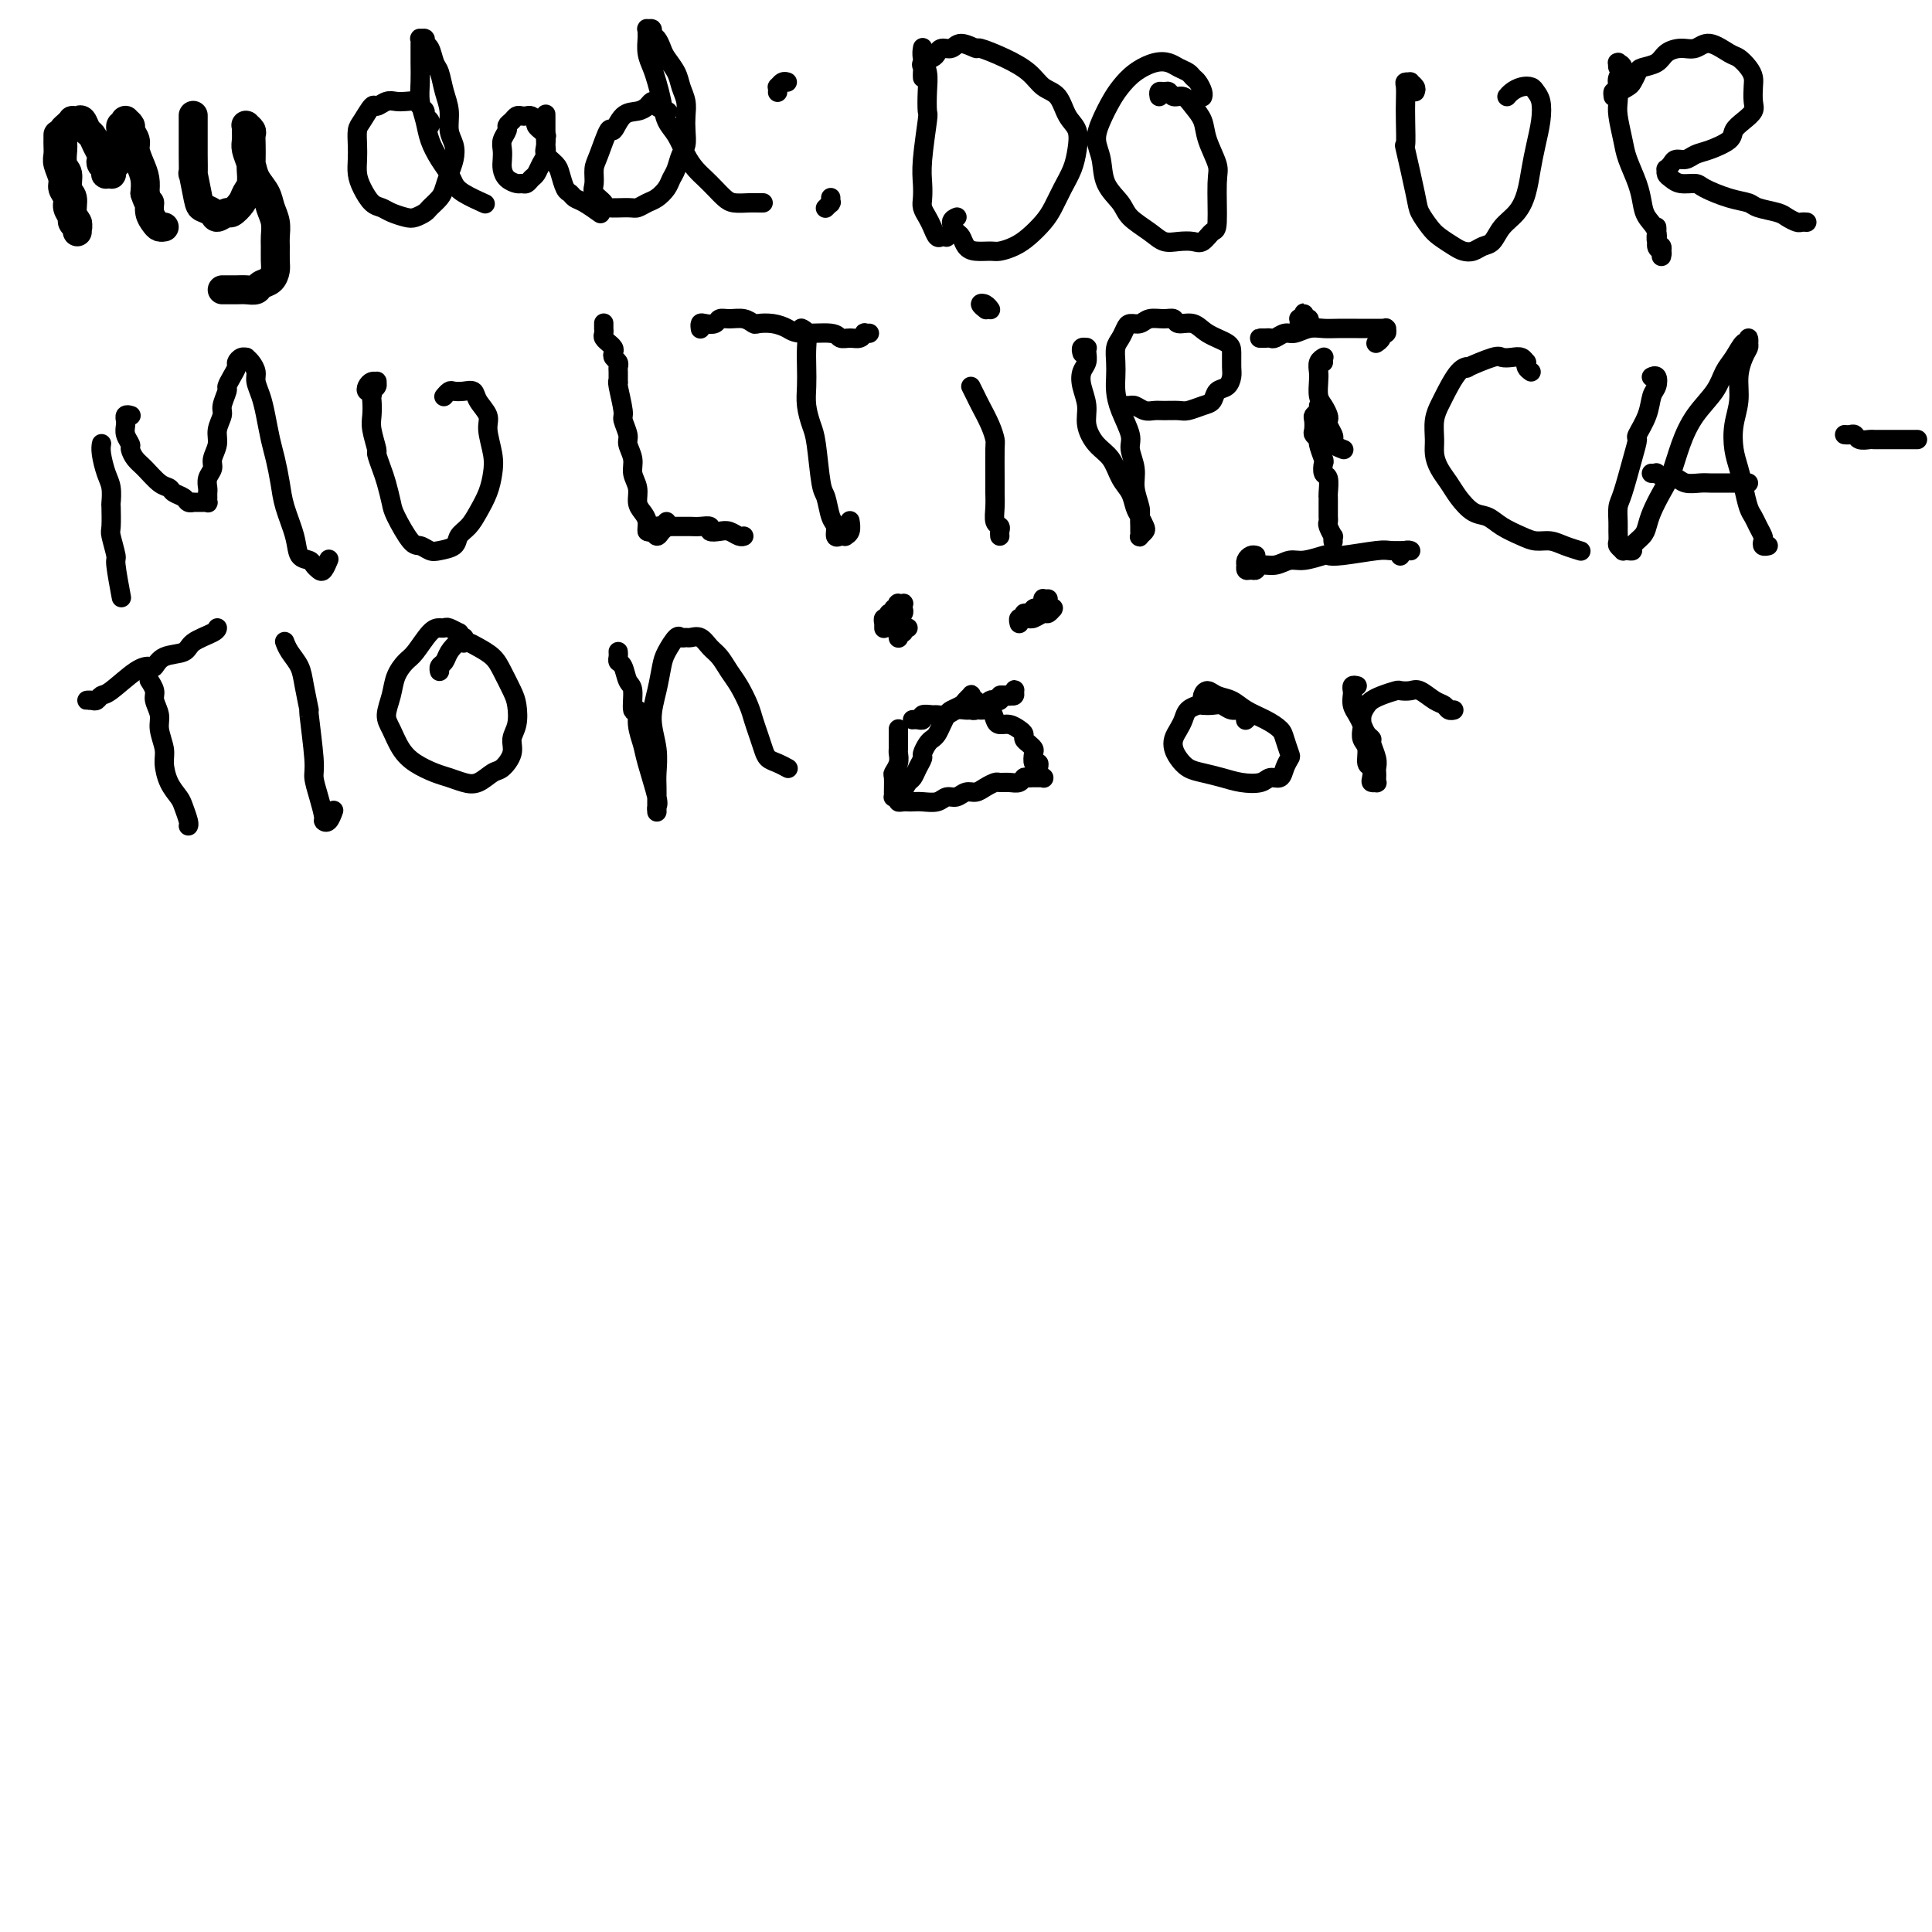 <svg viewBox='0 0 400 400' version='1.1' xmlns='http://www.w3.org/2000/svg' xmlns:xlink='http://www.w3.org/1999/xlink'><g fill='none' stroke='#000000' stroke-width='6' stroke-linecap='round' stroke-linejoin='round'><path d='M12,28c-0.001,-0.096 -0.001,-0.193 0,0c0.001,0.193 0.004,0.674 0,1c-0.004,0.326 -0.016,0.496 0,1c0.016,0.504 0.061,1.342 0,2c-0.061,0.658 -0.228,1.135 0,2c0.228,0.865 0.850,2.120 1,3c0.150,0.880 -0.171,1.387 0,2c0.171,0.613 0.834,1.331 1,2c0.166,0.669 -0.166,1.289 0,2c0.166,0.711 0.829,1.515 1,2c0.171,0.485 -0.150,0.653 0,1c0.150,0.347 0.772,0.875 1,1c0.228,0.125 0.062,-0.151 0,0c-0.062,0.151 -0.021,0.729 0,1c0.021,0.271 0.021,0.234 0,0c-0.021,-0.234 -0.062,-0.666 0,-1c0.062,-0.334 0.228,-0.569 0,-1c-0.228,-0.431 -0.849,-1.059 -1,-2c-0.151,-0.941 0.170,-2.196 0,-3c-0.170,-0.804 -0.830,-1.156 -1,-2c-0.170,-0.844 0.151,-2.180 0,-3c-0.151,-0.820 -0.773,-1.123 -1,-2c-0.227,-0.877 -0.058,-2.329 0,-3c0.058,-0.671 0.005,-0.562 0,-1c-0.005,-0.438 0.036,-1.424 0,-2c-0.036,-0.576 -0.150,-0.742 0,-1c0.150,-0.258 0.565,-0.607 1,-1c0.435,-0.393 0.890,-0.830 1,-1c0.110,-0.170 -0.125,-0.071 0,0c0.125,0.071 0.611,0.116 1,0c0.389,-0.116 0.682,-0.392 1,0c0.318,0.392 0.660,1.453 1,2c0.340,0.547 0.679,0.580 1,1c0.321,0.420 0.626,1.225 1,2c0.374,0.775 0.819,1.518 1,2c0.181,0.482 0.100,0.704 0,1c-0.100,0.296 -0.219,0.668 0,1c0.219,0.332 0.777,0.626 1,1c0.223,0.374 0.111,0.829 0,1c-0.111,0.171 -0.222,0.057 0,0c0.222,-0.057 0.777,-0.056 1,0c0.223,0.056 0.112,0.166 0,0c-0.112,-0.166 -0.227,-0.607 0,-1c0.227,-0.393 0.797,-0.738 1,-1c0.203,-0.262 0.039,-0.442 0,-1c-0.039,-0.558 0.046,-1.493 0,-2c-0.046,-0.507 -0.223,-0.584 0,-1c0.223,-0.416 0.845,-1.169 1,-2c0.155,-0.831 -0.156,-1.740 0,-2c0.156,-0.260 0.778,0.130 1,0c0.222,-0.130 0.044,-0.779 0,-1c-0.044,-0.221 0.045,-0.015 0,0c-0.045,0.015 -0.223,-0.163 0,0c0.223,0.163 0.847,0.665 1,1c0.153,0.335 -0.166,0.501 0,1c0.166,0.499 0.815,1.330 1,2c0.185,0.670 -0.095,1.180 0,2c0.095,0.820 0.564,1.952 1,3c0.436,1.048 0.839,2.014 1,3c0.161,0.986 0.081,1.993 0,3'/><path d='M30,40c0.858,2.680 1.004,1.881 1,2c-0.004,0.119 -0.159,1.156 0,2c0.159,0.844 0.631,1.494 1,2c0.369,0.506 0.635,0.868 1,1c0.365,0.132 0.829,0.036 1,0c0.171,-0.036 0.049,-0.010 0,0c-0.049,0.010 -0.024,0.005 0,0'/><path d='M40,24c-0.000,-0.103 -0.000,-0.207 0,0c0.000,0.207 0.000,0.723 0,1c-0.000,0.277 -0.001,0.315 0,1c0.001,0.685 0.004,2.019 0,3c-0.004,0.981 -0.013,1.611 0,3c0.013,1.389 0.049,3.537 0,4c-0.049,0.463 -0.183,-0.761 0,0c0.183,0.761 0.683,3.506 1,5c0.317,1.494 0.451,1.736 1,2c0.549,0.264 1.513,0.548 2,1c0.487,0.452 0.497,1.071 1,1c0.503,-0.071 1.497,-0.833 2,-1c0.503,-0.167 0.513,0.261 1,0c0.487,-0.261 1.451,-1.209 2,-2c0.549,-0.791 0.683,-1.423 1,-2c0.317,-0.577 0.817,-1.100 1,-2c0.183,-0.900 0.050,-2.177 0,-3c-0.050,-0.823 -0.017,-1.191 0,-2c0.017,-0.809 0.019,-2.059 0,-3c-0.019,-0.941 -0.058,-1.572 0,-2c0.058,-0.428 0.212,-0.651 0,-1c-0.212,-0.349 -0.789,-0.823 -1,-1c-0.211,-0.177 -0.056,-0.055 0,0c0.056,0.055 0.014,0.044 0,0c-0.014,-0.044 -0.001,-0.122 0,0c0.001,0.122 -0.012,0.444 0,1c0.012,0.556 0.048,1.345 0,2c-0.048,0.655 -0.182,1.176 0,2c0.182,0.824 0.679,1.953 1,3c0.321,1.047 0.464,2.014 1,3c0.536,0.986 1.464,1.992 2,3c0.536,1.008 0.679,2.017 1,3c0.321,0.983 0.818,1.940 1,3c0.182,1.060 0.047,2.224 0,3c-0.047,0.776 -0.005,1.163 0,2c0.005,0.837 -0.025,2.123 0,3c0.025,0.877 0.106,1.345 0,2c-0.106,0.655 -0.398,1.496 -1,2c-0.602,0.504 -1.513,0.671 -2,1c-0.487,0.329 -0.551,0.820 -1,1c-0.449,0.180 -1.283,0.048 -2,0c-0.717,-0.048 -1.316,-0.013 -2,0c-0.684,0.013 -1.453,0.003 -2,0c-0.547,-0.003 -0.870,-0.001 -1,0c-0.130,0.001 -0.065,0.000 0,0'/></g>
<g fill='none' stroke='#000000' stroke-width='4' stroke-linecap='round' stroke-linejoin='round'><path d='M89,26c-0.032,0.089 -0.064,0.179 0,0c0.064,-0.179 0.225,-0.626 0,-1c-0.225,-0.374 -0.837,-0.675 -1,-1c-0.163,-0.325 0.122,-0.675 0,-1c-0.122,-0.325 -0.651,-0.624 -1,-1c-0.349,-0.376 -0.517,-0.828 -1,-1c-0.483,-0.172 -1.280,-0.063 -2,0c-0.720,0.063 -1.362,0.079 -2,0c-0.638,-0.079 -1.271,-0.255 -2,0c-0.729,0.255 -1.554,0.939 -2,1c-0.446,0.061 -0.512,-0.500 -1,0c-0.488,0.500 -1.399,2.062 -2,3c-0.601,0.938 -0.891,1.251 -1,2c-0.109,0.749 -0.037,1.934 0,3c0.037,1.066 0.041,2.012 0,3c-0.041,0.988 -0.125,2.019 0,3c0.125,0.981 0.460,1.913 1,3c0.540,1.087 1.285,2.331 2,3c0.715,0.669 1.400,0.765 2,1c0.600,0.235 1.115,0.611 2,1c0.885,0.389 2.139,0.792 3,1c0.861,0.208 1.330,0.222 2,0c0.670,-0.222 1.541,-0.681 2,-1c0.459,-0.319 0.505,-0.497 1,-1c0.495,-0.503 1.440,-1.331 2,-2c0.560,-0.669 0.734,-1.178 1,-2c0.266,-0.822 0.622,-1.955 1,-3c0.378,-1.045 0.778,-2.000 1,-3c0.222,-1.000 0.267,-2.043 0,-3c-0.267,-0.957 -0.845,-1.827 -1,-3c-0.155,-1.173 0.113,-2.651 0,-4c-0.113,-1.349 -0.609,-2.571 -1,-4c-0.391,-1.429 -0.678,-3.066 -1,-4c-0.322,-0.934 -0.678,-1.164 -1,-2c-0.322,-0.836 -0.608,-2.277 -1,-3c-0.392,-0.723 -0.890,-0.726 -1,-1c-0.110,-0.274 0.167,-0.818 0,-1c-0.167,-0.182 -0.777,-0.002 -1,0c-0.223,0.002 -0.060,-0.173 0,0c0.060,0.173 0.015,0.696 0,1c-0.015,0.304 -0.001,0.391 0,1c0.001,0.609 -0.012,1.740 0,3c0.012,1.260 0.047,2.648 0,4c-0.047,1.352 -0.178,2.670 0,4c0.178,1.330 0.663,2.674 1,4c0.337,1.326 0.525,2.634 1,4c0.475,1.366 1.238,2.790 2,4c0.762,1.210 1.522,2.205 2,3c0.478,0.795 0.675,1.388 1,2c0.325,0.612 0.780,1.242 2,2c1.220,0.758 3.206,1.645 4,2c0.794,0.355 0.397,0.177 0,0'/><path d='M113,28c0.122,0.120 0.244,0.240 0,0c-0.244,-0.240 -0.853,-0.838 -1,-1c-0.147,-0.162 0.168,0.114 0,0c-0.168,-0.114 -0.818,-0.619 -1,-1c-0.182,-0.381 0.106,-0.639 0,-1c-0.106,-0.361 -0.605,-0.826 -1,-1c-0.395,-0.174 -0.684,-0.058 -1,0c-0.316,0.058 -0.658,0.056 -1,0c-0.342,-0.056 -0.684,-0.167 -1,0c-0.316,0.167 -0.607,0.611 -1,1c-0.393,0.389 -0.890,0.723 -1,1c-0.110,0.277 0.166,0.497 0,1c-0.166,0.503 -0.775,1.290 -1,2c-0.225,0.710 -0.068,1.343 0,2c0.068,0.657 0.046,1.339 0,2c-0.046,0.661 -0.114,1.302 0,2c0.114,0.698 0.412,1.452 1,2c0.588,0.548 1.467,0.891 2,1c0.533,0.109 0.720,-0.015 1,0c0.280,0.015 0.653,0.170 1,0c0.347,-0.170 0.667,-0.664 1,-1c0.333,-0.336 0.678,-0.513 1,-1c0.322,-0.487 0.622,-1.285 1,-2c0.378,-0.715 0.833,-1.347 1,-2c0.167,-0.653 0.045,-1.326 0,-2c-0.045,-0.674 -0.012,-1.350 0,-2c0.012,-0.650 0.003,-1.273 0,-2c-0.003,-0.727 -0.000,-1.558 0,-2c0.000,-0.442 -0.002,-0.495 0,0c0.002,0.495 0.007,1.536 0,2c-0.007,0.464 -0.027,0.350 0,1c0.027,0.650 0.101,2.066 0,3c-0.101,0.934 -0.378,1.388 0,2c0.378,0.612 1.410,1.383 2,2c0.590,0.617 0.737,1.081 1,2c0.263,0.919 0.642,2.292 1,3c0.358,0.708 0.695,0.750 1,1c0.305,0.250 0.576,0.706 1,1c0.424,0.294 0.999,0.425 2,1c1.001,0.575 2.429,1.593 3,2c0.571,0.407 0.286,0.204 0,0'/><path d='M138,23c0.233,0.085 0.466,0.169 0,0c-0.466,-0.169 -1.633,-0.592 -2,-1c-0.367,-0.408 0.064,-0.803 0,-1c-0.064,-0.197 -0.623,-0.198 -1,0c-0.377,0.198 -0.572,0.595 -1,1c-0.428,0.405 -1.088,0.819 -2,1c-0.912,0.181 -2.077,0.130 -3,1c-0.923,0.870 -1.606,2.659 -2,3c-0.394,0.341 -0.500,-0.768 -1,0c-0.500,0.768 -1.394,3.414 -2,5c-0.606,1.586 -0.922,2.114 -1,3c-0.078,0.886 0.084,2.132 0,3c-0.084,0.868 -0.413,1.358 0,2c0.413,0.642 1.567,1.437 2,2c0.433,0.563 0.146,0.895 1,1c0.854,0.105 2.848,-0.016 4,0c1.152,0.016 1.460,0.170 2,0c0.540,-0.170 1.310,-0.663 2,-1c0.690,-0.337 1.298,-0.517 2,-1c0.702,-0.483 1.498,-1.269 2,-2c0.502,-0.731 0.709,-1.406 1,-2c0.291,-0.594 0.666,-1.107 1,-2c0.334,-0.893 0.626,-2.168 1,-3c0.374,-0.832 0.829,-1.223 1,-2c0.171,-0.777 0.058,-1.940 0,-3c-0.058,-1.060 -0.061,-2.017 0,-3c0.061,-0.983 0.185,-1.992 0,-3c-0.185,-1.008 -0.679,-2.014 -1,-3c-0.321,-0.986 -0.468,-1.952 -1,-3c-0.532,-1.048 -1.448,-2.180 -2,-3c-0.552,-0.820 -0.740,-1.330 -1,-2c-0.260,-0.670 -0.591,-1.501 -1,-2c-0.409,-0.499 -0.894,-0.666 -1,-1c-0.106,-0.334 0.168,-0.834 0,-1c-0.168,-0.166 -0.778,0.003 -1,0c-0.222,-0.003 -0.057,-0.178 0,0c0.057,0.178 0.004,0.707 0,1c-0.004,0.293 0.041,0.349 0,1c-0.041,0.651 -0.166,1.896 0,3c0.166,1.104 0.625,2.065 1,3c0.375,0.935 0.667,1.842 1,3c0.333,1.158 0.708,2.565 1,4c0.292,1.435 0.501,2.898 1,4c0.499,1.102 1.288,1.842 2,3c0.712,1.158 1.346,2.734 2,4c0.654,1.266 1.329,2.224 2,3c0.671,0.776 1.338,1.371 2,2c0.662,0.629 1.319,1.293 2,2c0.681,0.707 1.388,1.457 2,2c0.612,0.543 1.131,0.877 2,1c0.869,0.123 2.089,0.033 3,0c0.911,-0.033 1.515,-0.009 2,0c0.485,0.009 0.853,0.003 1,0c0.147,-0.003 0.074,-0.001 0,0'/><path d='M161,19c0.002,-0.033 0.003,-0.065 0,0c-0.003,0.065 -0.011,0.228 0,0c0.011,-0.228 0.041,-0.846 0,-1c-0.041,-0.154 -0.155,0.155 0,0c0.155,-0.155 0.578,-0.773 1,-1c0.422,-0.227 0.845,-0.061 1,0c0.155,0.061 0.044,0.017 0,0c-0.044,-0.017 -0.022,-0.009 0,0'/><path d='M171,43c0.030,-0.030 0.061,-0.060 0,0c-0.061,0.060 -0.212,0.208 0,0c0.212,-0.208 0.789,-0.774 1,-1c0.211,-0.226 0.057,-0.113 0,0c-0.057,0.113 -0.015,0.226 0,0c0.015,-0.226 0.004,-0.792 0,-1c-0.004,-0.208 -0.001,-0.060 0,0c0.001,0.060 0.001,0.030 0,0'/><path d='M191,10c-0.001,0.003 -0.001,0.006 0,0c0.001,-0.006 0.004,-0.021 0,0c-0.004,0.021 -0.015,0.080 0,0c0.015,-0.080 0.056,-0.297 0,0c-0.056,0.297 -0.210,1.110 0,2c0.210,0.890 0.785,1.858 1,3c0.215,1.142 0.072,2.458 0,4c-0.072,1.542 -0.072,3.309 0,4c0.072,0.691 0.215,0.307 0,2c-0.215,1.693 -0.787,5.465 -1,8c-0.213,2.535 -0.068,3.834 0,5c0.068,1.166 0.060,2.201 0,3c-0.060,0.799 -0.171,1.363 0,2c0.171,0.637 0.624,1.347 1,2c0.376,0.653 0.674,1.248 1,2c0.326,0.752 0.679,1.662 1,2c0.321,0.338 0.608,0.104 1,0c0.392,-0.104 0.889,-0.080 1,0c0.111,0.080 -0.162,0.214 0,0c0.162,-0.214 0.761,-0.775 1,-1c0.239,-0.225 0.120,-0.112 0,0'/><path d='M191,16c0.004,0.089 0.008,0.179 0,0c-0.008,-0.179 -0.027,-0.625 0,-1c0.027,-0.375 0.100,-0.679 0,-1c-0.100,-0.321 -0.374,-0.659 0,-1c0.374,-0.341 1.397,-0.685 2,-1c0.603,-0.315 0.786,-0.602 1,-1c0.214,-0.398 0.460,-0.907 1,-1c0.540,-0.093 1.375,0.229 2,0c0.625,-0.229 1.042,-1.009 2,-1c0.958,0.009 2.458,0.808 3,1c0.542,0.192 0.127,-0.221 1,0c0.873,0.221 3.034,1.077 5,2c1.966,0.923 3.735,1.912 5,3c1.265,1.088 2.024,2.275 3,3c0.976,0.725 2.168,0.987 3,2c0.832,1.013 1.303,2.777 2,4c0.697,1.223 1.620,1.906 2,3c0.380,1.094 0.216,2.599 0,4c-0.216,1.401 -0.484,2.696 -1,4c-0.516,1.304 -1.282,2.615 -2,4c-0.718,1.385 -1.390,2.844 -2,4c-0.610,1.156 -1.160,2.008 -2,3c-0.840,0.992 -1.972,2.123 -3,3c-1.028,0.877 -1.953,1.501 -3,2c-1.047,0.499 -2.217,0.873 -3,1c-0.783,0.127 -1.179,0.008 -2,0c-0.821,-0.008 -2.067,0.097 -3,0c-0.933,-0.097 -1.553,-0.394 -2,-1c-0.447,-0.606 -0.722,-1.522 -1,-2c-0.278,-0.478 -0.559,-0.520 -1,-1c-0.441,-0.480 -1.042,-1.398 -1,-2c0.042,-0.602 0.726,-0.886 1,-1c0.274,-0.114 0.137,-0.057 0,0'/><path d='M249,20c-0.023,0.059 -0.047,0.118 0,0c0.047,-0.118 0.164,-0.413 0,-1c-0.164,-0.587 -0.610,-1.467 -1,-2c-0.390,-0.533 -0.725,-0.719 -1,-1c-0.275,-0.281 -0.489,-0.659 -1,-1c-0.511,-0.341 -1.320,-0.646 -2,-1c-0.680,-0.354 -1.232,-0.756 -2,-1c-0.768,-0.244 -1.753,-0.330 -3,0c-1.247,0.330 -2.755,1.078 -4,2c-1.245,0.922 -2.225,2.020 -3,3c-0.775,0.980 -1.345,1.844 -2,3c-0.655,1.156 -1.395,2.606 -2,4c-0.605,1.394 -1.076,2.732 -1,4c0.076,1.268 0.698,2.464 1,4c0.302,1.536 0.282,3.410 1,5c0.718,1.590 2.173,2.895 3,4c0.827,1.105 1.026,2.008 2,3c0.974,0.992 2.722,2.072 4,3c1.278,0.928 2.086,1.705 3,2c0.914,0.295 1.933,0.107 3,0c1.067,-0.107 2.180,-0.133 3,0c0.820,0.133 1.346,0.425 2,0c0.654,-0.425 1.436,-1.565 2,-2c0.564,-0.435 0.909,-0.164 1,-2c0.091,-1.836 -0.073,-5.779 0,-8c0.073,-2.221 0.382,-2.718 0,-4c-0.382,-1.282 -1.454,-3.348 -2,-5c-0.546,-1.652 -0.566,-2.891 -1,-4c-0.434,-1.109 -1.282,-2.087 -2,-3c-0.718,-0.913 -1.306,-1.762 -2,-2c-0.694,-0.238 -1.492,0.136 -2,0c-0.508,-0.136 -0.724,-0.782 -1,-1c-0.276,-0.218 -0.610,-0.007 -1,0c-0.390,0.007 -0.836,-0.190 -1,0c-0.164,0.190 -0.047,0.769 0,1c0.047,0.231 0.023,0.116 0,0'/><path d='M293,19c0.121,-0.309 0.243,-0.617 0,-1c-0.243,-0.383 -0.850,-0.840 -1,-1c-0.150,-0.160 0.156,-0.023 0,0c-0.156,0.023 -0.773,-0.069 -1,0c-0.227,0.069 -0.063,0.297 0,1c0.063,0.703 0.024,1.879 0,3c-0.024,1.121 -0.032,2.186 0,4c0.032,1.814 0.106,4.377 0,5c-0.106,0.623 -0.391,-0.693 0,1c0.391,1.693 1.459,6.393 2,9c0.541,2.607 0.553,3.119 1,4c0.447,0.881 1.327,2.132 2,3c0.673,0.868 1.139,1.354 2,2c0.861,0.646 2.118,1.454 3,2c0.882,0.546 1.390,0.831 2,1c0.610,0.169 1.322,0.223 2,0c0.678,-0.223 1.323,-0.722 2,-1c0.677,-0.278 1.386,-0.334 2,-1c0.614,-0.666 1.134,-1.941 2,-3c0.866,-1.059 2.078,-1.903 3,-3c0.922,-1.097 1.554,-2.447 2,-4c0.446,-1.553 0.705,-3.309 1,-5c0.295,-1.691 0.627,-3.318 1,-5c0.373,-1.682 0.788,-3.418 1,-5c0.212,-1.582 0.222,-3.010 0,-4c-0.222,-0.990 -0.676,-1.544 -1,-2c-0.324,-0.456 -0.518,-0.816 -1,-1c-0.482,-0.184 -1.253,-0.194 -2,0c-0.747,0.194 -1.470,0.591 -2,1c-0.530,0.409 -0.866,0.831 -1,1c-0.134,0.169 -0.067,0.084 0,0'/><path d='M336,14c-0.420,0.114 -0.840,0.229 -1,0c-0.160,-0.229 -0.061,-0.801 0,-1c0.061,-0.199 0.083,-0.024 0,0c-0.083,0.024 -0.271,-0.103 0,0c0.271,0.103 1.000,0.437 1,1c0.000,0.563 -0.729,1.354 -1,2c-0.271,0.646 -0.085,1.147 0,2c0.085,0.853 0.068,2.058 0,3c-0.068,0.942 -0.187,1.620 0,3c0.187,1.380 0.679,3.461 1,5c0.321,1.539 0.472,2.536 1,4c0.528,1.464 1.433,3.394 2,5c0.567,1.606 0.797,2.888 1,4c0.203,1.112 0.380,2.053 1,3c0.620,0.947 1.683,1.900 2,3c0.317,1.100 -0.111,2.347 0,3c0.111,0.653 0.762,0.712 1,1c0.238,0.288 0.064,0.806 0,1c-0.064,0.194 -0.016,0.063 0,0c0.016,-0.063 0.001,-0.057 0,0c-0.001,0.057 0.014,0.166 0,0c-0.014,-0.166 -0.056,-0.609 0,-1c0.056,-0.391 0.211,-0.732 0,-1c-0.211,-0.268 -0.789,-0.464 -1,-1c-0.211,-0.536 -0.057,-1.414 0,-2c0.057,-0.586 0.016,-0.882 0,-1c-0.016,-0.118 -0.008,-0.059 0,0'/><path d='M334,20c-0.059,-0.449 -0.117,-0.897 0,-1c0.117,-0.103 0.411,0.141 1,0c0.589,-0.141 1.474,-0.667 2,-1c0.526,-0.333 0.692,-0.474 1,-1c0.308,-0.526 0.757,-1.437 1,-2c0.243,-0.563 0.281,-0.776 1,-1c0.719,-0.224 2.120,-0.458 3,-1c0.880,-0.542 1.241,-1.392 2,-2c0.759,-0.608 1.918,-0.973 3,-1c1.082,-0.027 2.086,0.286 3,0c0.914,-0.286 1.737,-1.170 3,-1c1.263,0.170 2.965,1.395 4,2c1.035,0.605 1.401,0.588 2,1c0.599,0.412 1.430,1.251 2,2c0.570,0.749 0.879,1.408 1,2c0.121,0.592 0.053,1.117 0,2c-0.053,0.883 -0.092,2.123 0,3c0.092,0.877 0.313,1.391 0,2c-0.313,0.609 -1.162,1.315 -2,2c-0.838,0.685 -1.666,1.350 -2,2c-0.334,0.650 -0.173,1.284 -1,2c-0.827,0.716 -2.641,1.515 -4,2c-1.359,0.485 -2.263,0.656 -3,1c-0.737,0.344 -1.308,0.862 -2,1c-0.692,0.138 -1.507,-0.104 -2,0c-0.493,0.104 -0.666,0.552 -1,1c-0.334,0.448 -0.831,0.894 -1,1c-0.169,0.106 -0.011,-0.130 0,0c0.011,0.130 -0.127,0.625 0,1c0.127,0.375 0.518,0.629 1,1c0.482,0.371 1.053,0.859 2,1c0.947,0.141 2.268,-0.064 3,0c0.732,0.064 0.875,0.398 2,1c1.125,0.602 3.232,1.470 5,2c1.768,0.530 3.199,0.720 4,1c0.801,0.280 0.974,0.649 2,1c1.026,0.351 2.906,0.682 4,1c1.094,0.318 1.404,0.621 2,1c0.596,0.379 1.480,0.834 2,1c0.520,0.166 0.675,0.045 1,0c0.325,-0.045 0.818,-0.012 1,0c0.182,0.012 0.052,0.003 0,0c-0.052,-0.003 -0.026,-0.002 0,0'/><path d='M21,92c0.022,-0.123 0.044,-0.246 0,0c-0.044,0.246 -0.156,0.861 0,2c0.156,1.139 0.578,2.803 1,4c0.422,1.197 0.844,1.928 1,3c0.156,1.072 0.046,2.484 0,3c-0.046,0.516 -0.027,0.136 0,1c0.027,0.864 0.064,2.972 0,4c-0.064,1.028 -0.227,0.977 0,2c0.227,1.023 0.844,3.120 1,4c0.156,0.880 -0.150,0.545 0,2c0.150,1.455 0.757,4.702 1,6c0.243,1.298 0.121,0.649 0,0'/><path d='M27,86c0.113,0.032 0.227,0.063 0,0c-0.227,-0.063 -0.794,-0.222 -1,0c-0.206,0.222 -0.051,0.823 0,1c0.051,0.177 -0.001,-0.070 0,0c0.001,0.070 0.055,0.456 0,1c-0.055,0.544 -0.220,1.247 0,2c0.220,0.753 0.825,1.557 1,2c0.175,0.443 -0.079,0.524 0,1c0.079,0.476 0.492,1.346 1,2c0.508,0.654 1.109,1.092 2,2c0.891,0.908 2.070,2.286 3,3c0.930,0.714 1.612,0.766 2,1c0.388,0.234 0.481,0.651 1,1c0.519,0.349 1.463,0.629 2,1c0.537,0.371 0.669,0.831 1,1c0.331,0.169 0.863,0.045 1,0c0.137,-0.045 -0.121,-0.011 0,0c0.121,0.011 0.621,-0.001 1,0c0.379,0.001 0.638,0.015 1,0c0.362,-0.015 0.829,-0.060 1,0c0.171,0.060 0.046,0.224 0,0c-0.046,-0.224 -0.013,-0.836 0,-1c0.013,-0.164 0.008,0.122 0,0c-0.008,-0.122 -0.017,-0.651 0,-1c0.017,-0.349 0.061,-0.519 0,-1c-0.061,-0.481 -0.228,-1.272 0,-2c0.228,-0.728 0.850,-1.392 1,-2c0.150,-0.608 -0.171,-1.159 0,-2c0.171,-0.841 0.834,-1.973 1,-3c0.166,-1.027 -0.167,-1.948 0,-3c0.167,-1.052 0.832,-2.235 1,-3c0.168,-0.765 -0.161,-1.112 0,-2c0.161,-0.888 0.813,-2.318 1,-3c0.187,-0.682 -0.091,-0.617 0,-1c0.091,-0.383 0.550,-1.213 1,-2c0.450,-0.787 0.890,-1.532 1,-2c0.110,-0.468 -0.112,-0.659 0,-1c0.112,-0.341 0.556,-0.831 1,-1c0.444,-0.169 0.889,-0.016 1,0c0.111,0.016 -0.111,-0.107 0,0c0.111,0.107 0.554,0.442 1,1c0.446,0.558 0.893,1.339 1,2c0.107,0.661 -0.126,1.204 0,2c0.126,0.796 0.611,1.847 1,3c0.389,1.153 0.680,2.410 1,4c0.320,1.590 0.667,3.513 1,5c0.333,1.487 0.651,2.539 1,4c0.349,1.461 0.727,3.333 1,5c0.273,1.667 0.440,3.129 1,5c0.560,1.871 1.512,4.151 2,6c0.488,1.849 0.512,3.268 1,4c0.488,0.732 1.441,0.777 2,1c0.559,0.223 0.724,0.624 1,1c0.276,0.376 0.662,0.728 1,1c0.338,0.272 0.627,0.465 1,0c0.373,-0.465 0.831,-1.587 1,-2c0.169,-0.413 0.048,-0.118 0,0c-0.048,0.118 -0.024,0.059 0,0'/><path d='M77,82c0.107,-0.445 0.215,-0.889 0,-1c-0.215,-0.111 -0.751,0.113 -1,0c-0.249,-0.113 -0.209,-0.563 0,-1c0.209,-0.437 0.588,-0.861 1,-1c0.412,-0.139 0.856,0.006 1,0c0.144,-0.006 -0.014,-0.164 0,0c0.014,0.164 0.199,0.650 0,1c-0.199,0.350 -0.781,0.564 -1,1c-0.219,0.436 -0.073,1.095 0,2c0.073,0.905 0.075,2.056 0,3c-0.075,0.944 -0.228,1.683 0,3c0.228,1.317 0.835,3.214 1,4c0.165,0.786 -0.112,0.462 0,1c0.112,0.538 0.614,1.938 1,3c0.386,1.062 0.655,1.786 1,3c0.345,1.214 0.764,2.917 1,4c0.236,1.083 0.288,1.545 1,3c0.712,1.455 2.082,3.905 3,5c0.918,1.095 1.383,0.837 2,1c0.617,0.163 1.387,0.746 2,1c0.613,0.254 1.070,0.179 2,0c0.930,-0.179 2.333,-0.462 3,-1c0.667,-0.538 0.599,-1.329 1,-2c0.401,-0.671 1.271,-1.220 2,-2c0.729,-0.780 1.315,-1.791 2,-3c0.685,-1.209 1.467,-2.616 2,-4c0.533,-1.384 0.815,-2.744 1,-4c0.185,-1.256 0.272,-2.407 0,-4c-0.272,-1.593 -0.902,-3.628 -1,-5c-0.098,-1.372 0.335,-2.080 0,-3c-0.335,-0.920 -1.437,-2.051 -2,-3c-0.563,-0.949 -0.585,-1.715 -1,-2c-0.415,-0.285 -1.222,-0.090 -2,0c-0.778,0.090 -1.528,0.076 -2,0c-0.472,-0.076 -0.665,-0.213 -1,0c-0.335,0.213 -0.810,0.775 -1,1c-0.190,0.225 -0.095,0.112 0,0'/><path d='M125,67c0.000,0.002 0.000,0.005 0,0c-0.000,-0.005 -0.000,-0.016 0,0c0.000,0.016 0.000,0.060 0,0c-0.000,-0.060 -0.001,-0.224 0,0c0.001,0.224 0.004,0.834 0,1c-0.004,0.166 -0.016,-0.114 0,0c0.016,0.114 0.061,0.622 0,1c-0.061,0.378 -0.226,0.626 0,1c0.226,0.374 0.844,0.874 1,1c0.156,0.126 -0.151,-0.121 0,0c0.151,0.121 0.758,0.610 1,1c0.242,0.390 0.117,0.681 0,1c-0.117,0.319 -0.228,0.667 0,1c0.228,0.333 0.793,0.650 1,1c0.207,0.350 0.054,0.734 0,1c-0.054,0.266 -0.010,0.415 0,1c0.010,0.585 -0.012,1.608 0,2c0.012,0.392 0.060,0.153 0,0c-0.060,-0.153 -0.227,-0.222 0,1c0.227,1.222 0.850,3.734 1,5c0.150,1.266 -0.171,1.287 0,2c0.171,0.713 0.834,2.119 1,3c0.166,0.881 -0.167,1.237 0,2c0.167,0.763 0.832,1.934 1,3c0.168,1.066 -0.161,2.028 0,3c0.161,0.972 0.813,1.953 1,3c0.187,1.047 -0.091,2.160 0,3c0.091,0.840 0.549,1.407 1,2c0.451,0.593 0.894,1.214 1,2c0.106,0.786 -0.126,1.739 0,2c0.126,0.261 0.608,-0.168 1,0c0.392,0.168 0.693,0.935 1,1c0.307,0.065 0.618,-0.570 1,-1c0.382,-0.430 0.834,-0.654 1,-1c0.166,-0.346 0.048,-0.813 0,-1c-0.048,-0.187 -0.024,-0.093 0,0'/><path d='M135,110c-0.037,-0.002 -0.075,-0.004 0,0c0.075,0.004 0.262,0.015 0,0c-0.262,-0.015 -0.972,-0.057 -1,0c-0.028,0.057 0.625,0.211 1,0c0.375,-0.211 0.471,-0.789 1,-1c0.529,-0.211 1.492,-0.056 2,0c0.508,0.056 0.561,0.014 1,0c0.439,-0.014 1.265,-0.000 2,0c0.735,0.000 1.380,-0.014 2,0c0.620,0.014 1.216,0.055 2,0c0.784,-0.055 1.758,-0.207 2,0c0.242,0.207 -0.247,0.774 0,1c0.247,0.226 1.229,0.113 2,0c0.771,-0.113 1.330,-0.226 2,0c0.670,0.226 1.450,0.792 2,1c0.550,0.208 0.872,0.060 1,0c0.128,-0.060 0.064,-0.030 0,0'/><path d='M166,69c0.002,-0.422 0.004,-0.843 0,-1c-0.004,-0.157 -0.015,-0.048 0,0c0.015,0.048 0.057,0.035 0,0c-0.057,-0.035 -0.211,-0.092 0,0c0.211,0.092 0.788,0.334 1,1c0.212,0.666 0.060,1.757 0,3c-0.060,1.243 -0.027,2.638 0,4c0.027,1.362 0.049,2.691 0,4c-0.049,1.309 -0.168,2.600 0,4c0.168,1.400 0.622,2.911 1,4c0.378,1.089 0.680,1.758 1,4c0.320,2.242 0.659,6.058 1,8c0.341,1.942 0.682,2.009 1,3c0.318,0.991 0.611,2.906 1,4c0.389,1.094 0.874,1.365 1,2c0.126,0.635 -0.106,1.632 0,2c0.106,0.368 0.550,0.105 1,0c0.450,-0.105 0.905,-0.053 1,0c0.095,0.053 -0.170,0.107 0,0c0.170,-0.107 0.777,-0.375 1,-1c0.223,-0.625 0.064,-1.607 0,-2c-0.064,-0.393 -0.032,-0.196 0,0'/><path d='M145,68c-0.004,-0.030 -0.008,-0.060 0,0c0.008,0.060 0.029,0.208 0,0c-0.029,-0.208 -0.108,-0.774 0,-1c0.108,-0.226 0.402,-0.114 1,0c0.598,0.114 1.498,0.230 2,0c0.502,-0.230 0.605,-0.808 1,-1c0.395,-0.192 1.081,0.000 2,0c0.919,-0.000 2.070,-0.194 3,0c0.930,0.194 1.638,0.774 2,1c0.362,0.226 0.377,0.098 1,0c0.623,-0.098 1.854,-0.166 3,0c1.146,0.166 2.208,0.566 3,1c0.792,0.434 1.315,0.902 3,1c1.685,0.098 4.533,-0.174 6,0c1.467,0.174 1.555,0.793 2,1c0.445,0.207 1.247,0.003 2,0c0.753,-0.003 1.456,0.195 2,0c0.544,-0.195 0.929,-0.784 1,-1c0.071,-0.216 -0.173,-0.058 0,0c0.173,0.058 0.764,0.017 1,0c0.236,-0.017 0.118,-0.008 0,0'/><path d='M201,80c0.362,0.717 0.724,1.434 1,2c0.276,0.566 0.466,0.981 1,2c0.534,1.019 1.411,2.642 2,4c0.589,1.358 0.890,2.449 1,3c0.110,0.551 0.028,0.561 0,2c-0.028,1.439 -0.004,4.308 0,6c0.004,1.692 -0.013,2.207 0,3c0.013,0.793 0.056,1.862 0,3c-0.056,1.138 -0.211,2.344 0,3c0.211,0.656 0.789,0.764 1,1c0.211,0.236 0.057,0.602 0,1c-0.057,0.398 -0.016,0.828 0,1c0.016,0.172 0.008,0.086 0,0'/><path d='M204,64c0.136,0.105 0.271,0.211 0,0c-0.271,-0.211 -0.949,-0.737 -1,-1c-0.051,-0.263 0.525,-0.263 1,0c0.475,0.263 0.850,0.789 1,1c0.150,0.211 0.075,0.105 0,0'/><path d='M224,73c0.030,0.113 0.061,0.226 0,0c-0.061,-0.226 -0.213,-0.790 0,-1c0.213,-0.210 0.790,-0.064 1,0c0.210,0.064 0.053,0.047 0,0c-0.053,-0.047 -0.001,-0.124 0,0c0.001,0.124 -0.048,0.448 0,1c0.048,0.552 0.194,1.333 0,2c-0.194,0.667 -0.726,1.221 -1,2c-0.274,0.779 -0.288,1.782 0,3c0.288,1.218 0.878,2.651 1,4c0.122,1.349 -0.223,2.615 0,4c0.223,1.385 1.015,2.889 2,4c0.985,1.111 2.162,1.831 3,3c0.838,1.169 1.338,2.789 2,4c0.662,1.211 1.485,2.012 2,3c0.515,0.988 0.723,2.163 1,3c0.277,0.837 0.624,1.335 1,2c0.376,0.665 0.780,1.495 1,2c0.220,0.505 0.255,0.683 0,1c-0.255,0.317 -0.801,0.772 -1,1c-0.199,0.228 -0.052,0.228 0,0c0.052,-0.228 0.010,-0.686 0,-1c-0.010,-0.314 0.013,-0.484 0,-1c-0.013,-0.516 -0.060,-1.377 0,-2c0.060,-0.623 0.228,-1.007 0,-2c-0.228,-0.993 -0.852,-2.593 -1,-4c-0.148,-1.407 0.181,-2.621 0,-4c-0.181,-1.379 -0.872,-2.925 -1,-4c-0.128,-1.075 0.306,-1.680 0,-3c-0.306,-1.320 -1.351,-3.354 -2,-5c-0.649,-1.646 -0.903,-2.902 -1,-4c-0.097,-1.098 -0.037,-2.038 0,-3c0.037,-0.962 0.050,-1.946 0,-3c-0.050,-1.054 -0.165,-2.176 0,-3c0.165,-0.824 0.610,-1.349 1,-2c0.390,-0.651 0.727,-1.428 1,-2c0.273,-0.572 0.483,-0.939 1,-1c0.517,-0.061 1.341,0.184 2,0c0.659,-0.184 1.153,-0.797 2,-1c0.847,-0.203 2.049,0.004 3,0c0.951,-0.004 1.652,-0.219 2,0c0.348,0.219 0.342,0.873 1,1c0.658,0.127 1.980,-0.271 3,0c1.020,0.271 1.738,1.213 3,2c1.262,0.787 3.068,1.419 4,2c0.932,0.581 0.989,1.110 1,2c0.011,0.890 -0.024,2.140 0,3c0.024,0.860 0.107,1.329 0,2c-0.107,0.671 -0.403,1.542 -1,2c-0.597,0.458 -1.496,0.501 -2,1c-0.504,0.499 -0.614,1.454 -1,2c-0.386,0.546 -1.048,0.682 -2,1c-0.952,0.318 -2.194,0.818 -3,1c-0.806,0.182 -1.175,0.045 -2,0c-0.825,-0.045 -2.106,0.002 -3,0c-0.894,-0.002 -1.403,-0.053 -2,0c-0.597,0.053 -1.284,0.210 -2,0c-0.716,-0.210 -1.462,-0.787 -2,-1c-0.538,-0.213 -0.868,-0.061 -1,0c-0.132,0.061 -0.066,0.030 0,0'/><path d='M234,84c-2.867,0.156 -1.533,0.044 -1,0c0.533,-0.044 0.267,-0.022 0,0'/><path d='M273,84c0.113,0.325 0.225,0.650 0,1c-0.225,0.350 -0.788,0.724 -1,1c-0.212,0.276 -0.072,0.453 0,1c0.072,0.547 0.075,1.464 0,2c-0.075,0.536 -0.230,0.692 0,1c0.230,0.308 0.845,0.769 1,1c0.155,0.231 -0.151,0.231 0,1c0.151,0.769 0.758,2.308 1,3c0.242,0.692 0.117,0.539 0,1c-0.117,0.461 -0.228,1.537 0,2c0.228,0.463 0.793,0.313 1,1c0.207,0.687 0.055,2.211 0,3c-0.055,0.789 -0.015,0.842 0,1c0.015,0.158 0.003,0.422 0,1c-0.003,0.578 0.003,1.469 0,2c-0.003,0.531 -0.015,0.702 0,1c0.015,0.298 0.057,0.725 0,1c-0.057,0.275 -0.211,0.399 0,1c0.211,0.601 0.789,1.678 1,2c0.211,0.322 0.057,-0.110 0,0c-0.057,0.110 -0.015,0.761 0,1c0.015,0.239 0.004,0.064 0,0c-0.004,-0.064 -0.001,-0.018 0,0c0.001,0.018 0.001,0.009 0,0'/><path d='M271,67c0.001,-0.002 0.001,-0.004 0,0c-0.001,0.004 -0.004,0.015 0,0c0.004,-0.015 0.015,-0.057 0,0c-0.015,0.057 -0.057,0.211 0,0c0.057,-0.211 0.211,-0.789 0,-1c-0.211,-0.211 -0.789,-0.057 -1,0c-0.211,0.057 -0.057,0.015 0,0c0.057,-0.015 0.015,-0.004 0,0c-0.015,0.004 -0.004,0.001 0,0c0.004,-0.001 0.001,0.001 0,0c-0.001,-0.001 -0.000,-0.004 0,0c0.000,0.004 -0.000,0.014 0,0c0.000,-0.014 0.001,-0.053 0,0c-0.001,0.053 -0.004,0.196 0,0c0.004,-0.196 0.015,-0.732 0,-1c-0.015,-0.268 -0.057,-0.268 0,0c0.057,0.268 0.211,0.804 0,1c-0.211,0.196 -0.789,0.053 -1,0c-0.211,-0.053 -0.057,-0.015 0,0c0.057,0.015 0.015,0.008 0,0c-0.015,-0.008 -0.004,-0.016 0,0c0.004,0.016 0.001,0.057 0,0c-0.001,-0.057 -0.000,-0.211 0,0c0.000,0.211 0.000,0.789 0,1c-0.000,0.211 -0.000,0.057 0,0c0.000,-0.057 0.000,-0.016 0,0c-0.000,0.016 -0.000,0.008 0,0'/><path d='M262,70c0.105,0.000 0.209,0.000 0,0c-0.209,-0.000 -0.732,-0.000 -1,0c-0.268,0.000 -0.280,0.001 0,0c0.280,-0.001 0.852,-0.004 1,0c0.148,0.004 -0.127,0.016 0,0c0.127,-0.016 0.656,-0.061 1,0c0.344,0.061 0.504,0.226 1,0c0.496,-0.226 1.328,-0.845 2,-1c0.672,-0.155 1.183,0.155 2,0c0.817,-0.155 1.938,-0.774 3,-1c1.062,-0.226 2.063,-0.061 3,0c0.937,0.061 1.809,0.016 3,0c1.191,-0.016 2.701,-0.004 4,0c1.299,0.004 2.387,0.001 3,0c0.613,-0.001 0.753,-0.001 1,0c0.247,0.001 0.603,0.004 1,0c0.397,-0.004 0.834,-0.016 1,0c0.166,0.016 0.059,0.060 0,0c-0.059,-0.060 -0.072,-0.222 0,0c0.072,0.222 0.229,0.830 0,1c-0.229,0.170 -0.845,-0.099 -1,0c-0.155,0.099 0.151,0.565 0,1c-0.151,0.435 -0.757,0.839 -1,1c-0.243,0.161 -0.121,0.081 0,0'/><path d='M274,75c0.001,-0.423 0.001,-0.846 0,-1c-0.001,-0.154 -0.004,-0.039 0,0c0.004,0.039 0.015,0.003 0,0c-0.015,-0.003 -0.056,0.029 0,0c0.056,-0.029 0.211,-0.117 0,0c-0.211,0.117 -0.786,0.440 -1,1c-0.214,0.560 -0.068,1.358 0,2c0.068,0.642 0.057,1.128 0,2c-0.057,0.872 -0.160,2.131 0,3c0.160,0.869 0.582,1.350 1,2c0.418,0.650 0.830,1.470 1,2c0.170,0.530 0.096,0.772 0,1c-0.096,0.228 -0.214,0.443 0,1c0.214,0.557 0.762,1.456 1,2c0.238,0.544 0.167,0.733 0,1c-0.167,0.267 -0.430,0.610 0,1c0.430,0.390 1.551,0.826 2,1c0.449,0.174 0.224,0.087 0,0'/><path d='M260,115c-0.310,-0.081 -0.620,-0.161 -1,0c-0.380,0.161 -0.831,0.565 -1,1c-0.169,0.435 -0.056,0.902 0,1c0.056,0.098 0.055,-0.174 0,0c-0.055,0.174 -0.164,0.794 0,1c0.164,0.206 0.599,-0.001 1,0c0.401,0.001 0.766,0.212 1,0c0.234,-0.212 0.336,-0.845 1,-1c0.664,-0.155 1.889,0.168 3,0c1.111,-0.168 2.106,-0.829 3,-1c0.894,-0.171 1.685,0.146 3,0c1.315,-0.146 3.152,-0.757 4,-1c0.848,-0.243 0.707,-0.118 1,0c0.293,0.118 1.021,0.228 3,0c1.979,-0.228 5.210,-0.793 7,-1c1.790,-0.207 2.141,-0.055 3,0c0.859,0.055 2.227,0.014 3,0c0.773,-0.014 0.949,0.000 1,0c0.051,-0.000 -0.025,-0.014 0,0c0.025,0.014 0.151,0.055 0,0c-0.151,-0.055 -0.579,-0.207 -1,0c-0.421,0.207 -0.835,0.773 -1,1c-0.165,0.227 -0.083,0.113 0,0'/><path d='M317,77c-0.418,-0.301 -0.836,-0.603 -1,-1c-0.164,-0.397 -0.075,-0.891 0,-1c0.075,-0.109 0.137,0.165 0,0c-0.137,-0.165 -0.473,-0.769 -1,-1c-0.527,-0.231 -1.247,-0.090 -2,0c-0.753,0.090 -1.541,0.128 -2,0c-0.459,-0.128 -0.589,-0.423 -2,0c-1.411,0.423 -4.104,1.565 -5,2c-0.896,0.435 0.005,0.163 0,0c-0.005,-0.163 -0.915,-0.217 -2,1c-1.085,1.217 -2.344,3.704 -3,5c-0.656,1.296 -0.710,1.400 -1,2c-0.290,0.600 -0.818,1.697 -1,3c-0.182,1.303 -0.019,2.813 0,4c0.019,1.187 -0.105,2.052 0,3c0.105,0.948 0.440,1.979 1,3c0.560,1.021 1.345,2.031 2,3c0.655,0.969 1.179,1.898 2,3c0.821,1.102 1.938,2.376 3,3c1.062,0.624 2.069,0.597 3,1c0.931,0.403 1.785,1.235 3,2c1.215,0.765 2.792,1.463 4,2c1.208,0.537 2.047,0.915 3,1c0.953,0.085 2.018,-0.121 3,0c0.982,0.121 1.880,0.571 3,1c1.120,0.429 2.463,0.837 3,1c0.537,0.163 0.269,0.082 0,0'/><path d='M342,78c0.028,-0.014 0.057,-0.027 0,0c-0.057,0.027 -0.199,0.095 0,0c0.199,-0.095 0.739,-0.354 1,0c0.261,0.354 0.242,1.322 0,2c-0.242,0.678 -0.708,1.066 -1,2c-0.292,0.934 -0.410,2.414 -1,4c-0.590,1.586 -1.650,3.277 -2,4c-0.350,0.723 0.011,0.477 0,1c-0.011,0.523 -0.395,1.817 -1,4c-0.605,2.183 -1.430,5.257 -2,7c-0.570,1.743 -0.886,2.154 -1,3c-0.114,0.846 -0.027,2.125 0,3c0.027,0.875 -0.008,1.345 0,2c0.008,0.655 0.057,1.496 0,2c-0.057,0.504 -0.221,0.672 0,1c0.221,0.328 0.828,0.818 1,1c0.172,0.182 -0.091,0.057 0,0c0.091,-0.057 0.535,-0.045 1,0c0.465,0.045 0.950,0.123 1,0c0.050,-0.123 -0.334,-0.448 0,-1c0.334,-0.552 1.388,-1.331 2,-2c0.612,-0.669 0.782,-1.226 1,-2c0.218,-0.774 0.483,-1.763 1,-3c0.517,-1.237 1.287,-2.721 2,-4c0.713,-1.279 1.370,-2.352 2,-4c0.630,-1.648 1.232,-3.872 2,-6c0.768,-2.128 1.701,-4.161 3,-6c1.299,-1.839 2.965,-3.482 4,-5c1.035,-1.518 1.440,-2.909 2,-4c0.560,-1.091 1.274,-1.883 2,-3c0.726,-1.117 1.463,-2.560 2,-3c0.537,-0.440 0.873,0.121 1,0c0.127,-0.121 0.044,-0.925 0,-1c-0.044,-0.075 -0.049,0.580 0,1c0.049,0.420 0.153,0.607 0,1c-0.153,0.393 -0.564,0.993 -1,2c-0.436,1.007 -0.899,2.422 -1,4c-0.101,1.578 0.158,3.320 0,5c-0.158,1.680 -0.733,3.297 -1,5c-0.267,1.703 -0.226,3.492 0,5c0.226,1.508 0.638,2.735 1,4c0.362,1.265 0.675,2.566 1,4c0.325,1.434 0.662,3.000 1,4c0.338,1.000 0.678,1.435 1,2c0.322,0.565 0.626,1.262 1,2c0.374,0.738 0.818,1.518 1,2c0.182,0.482 0.101,0.665 0,1c-0.101,0.335 -0.223,0.822 0,1c0.223,0.178 0.791,0.048 1,0c0.209,-0.048 0.060,-0.014 0,0c-0.060,0.014 -0.030,0.007 0,0'/><path d='M343,98c-0.432,-0.001 -0.863,-0.001 -1,0c-0.137,0.001 0.022,0.004 0,0c-0.022,-0.004 -0.224,-0.016 0,0c0.224,0.016 0.874,0.061 1,0c0.126,-0.061 -0.272,-0.226 0,0c0.272,0.226 1.214,0.845 2,1c0.786,0.155 1.416,-0.155 2,0c0.584,0.155 1.122,0.774 2,1c0.878,0.226 2.095,0.061 3,0c0.905,-0.061 1.497,-0.016 2,0c0.503,0.016 0.918,0.004 2,0c1.082,-0.004 2.830,-0.001 4,0c1.170,0.001 1.763,0.000 2,0c0.237,-0.000 0.119,-0.000 0,0'/><path d='M382,90c-0.087,-0.008 -0.174,-0.016 0,0c0.174,0.016 0.609,0.057 1,0c0.391,-0.057 0.738,-0.211 1,0c0.262,0.211 0.439,0.789 1,1c0.561,0.211 1.506,0.057 2,0c0.494,-0.057 0.538,-0.015 1,0c0.462,0.015 1.343,0.004 2,0c0.657,-0.004 1.090,-0.001 2,0c0.910,0.001 2.295,0.000 3,0c0.705,-0.000 0.728,-0.000 1,0c0.272,0.000 0.792,0.000 1,0c0.208,-0.000 0.104,-0.000 0,0'/><path d='M31,141c-0.009,-0.013 -0.018,-0.027 0,0c0.018,0.027 0.061,0.093 0,0c-0.061,-0.093 -0.228,-0.347 0,0c0.228,0.347 0.850,1.293 1,2c0.150,0.707 -0.170,1.174 0,2c0.170,0.826 0.832,2.009 1,3c0.168,0.991 -0.158,1.788 0,3c0.158,1.212 0.802,2.837 1,4c0.198,1.163 -0.048,1.863 0,3c0.048,1.137 0.391,2.711 1,4c0.609,1.289 1.484,2.293 2,3c0.516,0.707 0.675,1.117 1,2c0.325,0.883 0.818,2.238 1,3c0.182,0.762 0.052,0.932 0,1c-0.052,0.068 -0.026,0.034 0,0'/><path d='M19,145c-0.037,0.001 -0.073,0.001 0,0c0.073,-0.001 0.257,-0.004 0,0c-0.257,0.004 -0.955,0.015 -1,0c-0.045,-0.015 0.564,-0.056 1,0c0.436,0.056 0.698,0.211 1,0c0.302,-0.211 0.644,-0.787 1,-1c0.356,-0.213 0.726,-0.064 2,-1c1.274,-0.936 3.452,-2.957 5,-4c1.548,-1.043 2.467,-1.108 3,-1c0.533,0.108 0.679,0.390 1,0c0.321,-0.390 0.818,-1.453 2,-2c1.182,-0.547 3.049,-0.577 4,-1c0.951,-0.423 0.987,-1.238 2,-2c1.013,-0.762 3.003,-1.472 4,-2c0.997,-0.528 0.999,-0.873 1,-1c0.001,-0.127 0.000,-0.034 0,0c-0.000,0.034 -0.000,0.010 0,0c0.000,-0.010 0.000,-0.005 0,0'/><path d='M59,133c-0.058,-0.156 -0.117,-0.313 0,0c0.117,0.313 0.408,1.095 1,2c0.592,0.905 1.483,1.934 2,3c0.517,1.066 0.660,2.171 1,4c0.340,1.829 0.879,4.382 1,5c0.121,0.618 -0.174,-0.700 0,1c0.174,1.700 0.816,6.416 1,9c0.184,2.584 -0.092,3.034 0,4c0.092,0.966 0.550,2.448 1,4c0.450,1.552 0.891,3.176 1,4c0.109,0.824 -0.115,0.850 0,1c0.115,0.150 0.569,0.425 1,0c0.431,-0.425 0.837,-1.550 1,-2c0.163,-0.450 0.081,-0.225 0,0'/><path d='M96,133c0.009,0.122 0.018,0.244 0,0c-0.018,-0.244 -0.064,-0.854 0,-1c0.064,-0.146 0.238,0.171 0,0c-0.238,-0.171 -0.889,-0.830 -1,-1c-0.111,-0.170 0.319,0.151 0,0c-0.319,-0.151 -1.388,-0.773 -2,-1c-0.612,-0.227 -0.769,-0.059 -1,0c-0.231,0.059 -0.538,0.010 -1,0c-0.462,-0.010 -1.079,0.019 -2,1c-0.921,0.981 -2.146,2.913 -3,4c-0.854,1.087 -1.337,1.329 -2,2c-0.663,0.671 -1.507,1.772 -2,3c-0.493,1.228 -0.636,2.584 -1,4c-0.364,1.416 -0.950,2.894 -1,4c-0.050,1.106 0.437,1.840 1,3c0.563,1.160 1.204,2.745 2,4c0.796,1.255 1.749,2.181 3,3c1.251,0.819 2.800,1.533 4,2c1.200,0.467 2.050,0.688 3,1c0.950,0.312 2.000,0.716 3,1c1.000,0.284 1.952,0.449 3,0c1.048,-0.449 2.193,-1.512 3,-2c0.807,-0.488 1.274,-0.403 2,-1c0.726,-0.597 1.709,-1.877 2,-3c0.291,-1.123 -0.110,-2.089 0,-3c0.110,-0.911 0.732,-1.766 1,-3c0.268,-1.234 0.181,-2.845 0,-4c-0.181,-1.155 -0.457,-1.854 -1,-3c-0.543,-1.146 -1.352,-2.739 -2,-4c-0.648,-1.261 -1.133,-2.188 -2,-3c-0.867,-0.812 -2.116,-1.507 -3,-2c-0.884,-0.493 -1.403,-0.784 -2,-1c-0.597,-0.216 -1.270,-0.355 -2,0c-0.730,0.355 -1.516,1.206 -2,2c-0.484,0.794 -0.666,1.532 -1,2c-0.334,0.468 -0.821,0.664 -1,1c-0.179,0.336 -0.051,0.810 0,1c0.051,0.190 0.026,0.095 0,0'/><path d='M128,135c-0.007,-0.085 -0.013,-0.170 0,0c0.013,0.170 0.046,0.595 0,1c-0.046,0.405 -0.171,0.790 0,1c0.171,0.210 0.638,0.247 1,1c0.362,0.753 0.618,2.224 1,3c0.382,0.776 0.890,0.858 1,2c0.110,1.142 -0.179,3.344 0,4c0.179,0.656 0.826,-0.234 1,0c0.174,0.234 -0.125,1.592 0,3c0.125,1.408 0.675,2.864 1,4c0.325,1.136 0.427,1.950 1,4c0.573,2.050 1.618,5.335 2,7c0.382,1.665 0.102,1.709 0,2c-0.102,0.291 -0.027,0.829 0,1c0.027,0.171 0.007,-0.025 0,0c-0.007,0.025 -0.001,0.269 0,0c0.001,-0.269 -0.004,-1.053 0,-2c0.004,-0.947 0.018,-2.058 0,-3c-0.018,-0.942 -0.068,-1.715 0,-3c0.068,-1.285 0.255,-3.081 0,-5c-0.255,-1.919 -0.951,-3.962 -1,-6c-0.049,-2.038 0.550,-4.073 1,-6c0.450,-1.927 0.751,-3.746 1,-5c0.249,-1.254 0.447,-1.943 1,-3c0.553,-1.057 1.460,-2.481 2,-3c0.540,-0.519 0.711,-0.133 1,0c0.289,0.133 0.696,0.013 1,0c0.304,-0.013 0.504,0.083 1,0c0.496,-0.083 1.287,-0.344 2,0c0.713,0.344 1.346,1.292 2,2c0.654,0.708 1.327,1.176 2,2c0.673,0.824 1.346,2.005 2,3c0.654,0.995 1.289,1.803 2,3c0.711,1.197 1.499,2.783 2,4c0.501,1.217 0.714,2.066 1,3c0.286,0.934 0.644,1.953 1,3c0.356,1.047 0.709,2.123 1,3c0.291,0.877 0.521,1.555 1,2c0.479,0.445 1.206,0.658 2,1c0.794,0.342 1.655,0.812 2,1c0.345,0.188 0.172,0.094 0,0'/><path d='M183,130c-0.000,0.008 -0.000,0.016 0,0c0.000,-0.016 0.000,-0.056 0,0c-0.000,0.056 -0.001,0.207 0,0c0.001,-0.207 0.004,-0.772 0,-1c-0.004,-0.228 -0.016,-0.118 0,0c0.016,0.118 0.061,0.243 0,0c-0.061,-0.243 -0.228,-0.854 0,-1c0.228,-0.146 0.849,0.172 1,0c0.151,-0.172 -0.170,-0.834 0,-1c0.170,-0.166 0.829,0.166 1,0c0.171,-0.166 -0.147,-0.829 0,-1c0.147,-0.171 0.757,0.149 1,0c0.243,-0.149 0.117,-0.769 0,-1c-0.117,-0.231 -0.227,-0.073 0,0c0.227,0.073 0.789,0.061 1,0c0.211,-0.061 0.071,-0.171 0,0c-0.071,0.171 -0.071,0.623 0,1c0.071,0.377 0.215,0.679 0,1c-0.215,0.321 -0.790,0.659 -1,1c-0.210,0.341 -0.056,0.684 0,1c0.056,0.316 0.015,0.607 0,1c-0.015,0.393 -0.004,0.890 0,1c0.004,0.110 0.001,-0.167 0,0c-0.001,0.167 0.000,0.778 0,1c-0.000,0.222 -0.001,0.055 0,0c0.001,-0.055 0.004,0.000 0,0c-0.004,-0.000 -0.016,-0.056 0,0c0.016,0.056 0.061,0.225 0,0c-0.061,-0.225 -0.226,-0.845 0,-1c0.226,-0.155 0.844,0.154 1,0c0.156,-0.154 -0.150,-0.772 0,-1c0.150,-0.228 0.757,-0.065 1,0c0.243,0.065 0.121,0.033 0,0'/><path d='M217,124c-0.424,0.022 -0.849,0.044 -1,0c-0.151,-0.044 -0.029,-0.153 0,0c0.029,0.153 -0.034,0.566 0,1c0.034,0.434 0.167,0.887 0,1c-0.167,0.113 -0.634,-0.114 -1,0c-0.366,0.114 -0.632,0.567 -1,1c-0.368,0.433 -0.838,0.844 -1,1c-0.162,0.156 -0.016,0.057 0,0c0.016,-0.057 -0.097,-0.072 0,0c0.097,0.072 0.404,0.229 1,0c0.596,-0.229 1.481,-0.846 2,-1c0.519,-0.154 0.673,0.155 1,0c0.327,-0.155 0.827,-0.773 1,-1c0.173,-0.227 0.019,-0.062 0,0c-0.019,0.062 0.097,0.021 0,0c-0.097,-0.021 -0.408,-0.021 -1,0c-0.592,0.021 -1.464,0.062 -2,0c-0.536,-0.062 -0.736,-0.228 -1,0c-0.264,0.228 -0.593,0.849 -1,1c-0.407,0.151 -0.894,-0.170 -1,0c-0.106,0.170 0.168,0.830 0,1c-0.168,0.170 -0.777,-0.150 -1,0c-0.223,0.150 -0.060,0.771 0,1c0.060,0.229 0.017,0.065 0,0c-0.017,-0.065 -0.009,-0.033 0,0'/><path d='M189,149c-0.006,0.001 -0.011,0.001 0,0c0.011,-0.001 0.040,-0.004 0,0c-0.040,0.004 -0.147,0.015 0,0c0.147,-0.015 0.549,-0.057 1,0c0.451,0.057 0.950,0.212 1,0c0.050,-0.212 -0.349,-0.793 0,-1c0.349,-0.207 1.445,-0.041 2,0c0.555,0.041 0.568,-0.042 1,0c0.432,0.042 1.282,0.208 2,0c0.718,-0.208 1.305,-0.792 2,-1c0.695,-0.208 1.497,-0.042 2,0c0.503,0.042 0.708,-0.040 1,0c0.292,0.040 0.670,0.203 1,0c0.330,-0.203 0.613,-0.773 1,-1c0.387,-0.227 0.877,-0.112 1,0c0.123,0.112 -0.122,0.223 0,0c0.122,-0.223 0.611,-0.778 1,-1c0.389,-0.222 0.678,-0.111 1,0c0.322,0.111 0.679,0.222 1,0c0.321,-0.222 0.608,-0.779 1,-1c0.392,-0.221 0.891,-0.108 1,0c0.109,0.108 -0.171,0.211 0,0c0.171,-0.211 0.792,-0.736 1,-1c0.208,-0.264 0.003,-0.267 0,0c-0.003,0.267 0.196,0.804 0,1c-0.196,0.196 -0.789,0.053 -1,0c-0.211,-0.053 -0.041,-0.014 0,0c0.041,0.014 -0.045,0.003 0,0c0.045,-0.003 0.223,0.003 0,0c-0.223,-0.003 -0.848,-0.015 -1,0c-0.152,0.015 0.169,0.056 0,0c-0.169,-0.056 -0.829,-0.211 -1,0c-0.171,0.211 0.146,0.788 0,1c-0.146,0.212 -0.756,0.061 -1,0c-0.244,-0.061 -0.122,-0.030 0,0'/><path d='M186,151c0.000,0.026 0.000,0.052 0,0c-0.000,-0.052 -0.000,-0.184 0,0c0.000,0.184 0.001,0.682 0,1c-0.001,0.318 -0.004,0.457 0,1c0.004,0.543 0.015,1.491 0,2c-0.015,0.509 -0.057,0.577 0,1c0.057,0.423 0.212,1.199 0,2c-0.212,0.801 -0.789,1.626 -1,2c-0.211,0.374 -0.054,0.296 0,1c0.054,0.704 0.004,2.189 0,3c-0.004,0.811 0.037,0.947 0,1c-0.037,0.053 -0.150,0.021 0,0c0.150,-0.021 0.565,-0.032 1,0c0.435,0.032 0.890,0.108 1,0c0.110,-0.108 -0.124,-0.400 0,-1c0.124,-0.600 0.607,-1.508 1,-2c0.393,-0.492 0.697,-0.569 1,-1c0.303,-0.431 0.606,-1.215 1,-2c0.394,-0.785 0.879,-1.572 1,-2c0.121,-0.428 -0.122,-0.499 0,-1c0.122,-0.501 0.610,-1.433 1,-2c0.390,-0.567 0.681,-0.768 1,-1c0.319,-0.232 0.667,-0.496 1,-1c0.333,-0.504 0.652,-1.248 1,-2c0.348,-0.752 0.724,-1.511 1,-2c0.276,-0.489 0.453,-0.706 1,-1c0.547,-0.294 1.466,-0.663 2,-1c0.534,-0.337 0.683,-0.641 1,-1c0.317,-0.359 0.802,-0.773 1,-1c0.198,-0.227 0.107,-0.267 0,0c-0.107,0.267 -0.232,0.840 0,1c0.232,0.160 0.822,-0.094 1,0c0.178,0.094 -0.055,0.537 0,1c0.055,0.463 0.399,0.946 1,1c0.601,0.054 1.460,-0.322 2,0c0.540,0.322 0.762,1.343 1,2c0.238,0.657 0.494,0.950 1,1c0.506,0.050 1.263,-0.141 2,0c0.737,0.141 1.455,0.616 2,1c0.545,0.384 0.917,0.679 1,1c0.083,0.321 -0.122,0.668 0,1c0.122,0.332 0.572,0.649 1,1c0.428,0.351 0.832,0.738 1,1c0.168,0.262 0.098,0.400 0,1c-0.098,0.600 -0.223,1.662 0,2c0.223,0.338 0.796,-0.049 1,0c0.204,0.049 0.041,0.535 0,1c-0.041,0.465 0.041,0.909 0,1c-0.041,0.091 -0.206,-0.172 0,0c0.206,0.172 0.784,0.778 1,1c0.216,0.222 0.072,0.059 0,0c-0.072,-0.059 -0.071,-0.016 0,0c0.071,0.016 0.212,0.004 0,0c-0.212,-0.004 -0.778,-0.001 -1,0c-0.222,0.001 -0.101,0.000 0,0c0.101,-0.000 0.181,-0.000 0,0c-0.181,0.000 -0.623,0.000 -1,0c-0.377,-0.000 -0.688,-0.000 -1,0'/><path d='M213,161c-0.654,-0.061 -0.790,-0.213 -1,0c-0.210,0.213 -0.493,0.792 -1,1c-0.507,0.208 -1.238,0.046 -2,0c-0.762,-0.046 -1.555,0.025 -2,0c-0.445,-0.025 -0.542,-0.146 -1,0c-0.458,0.146 -1.278,0.560 -2,1c-0.722,0.440 -1.347,0.906 -2,1c-0.653,0.094 -1.333,-0.185 -2,0c-0.667,0.185 -1.320,0.834 -2,1c-0.680,0.166 -1.387,-0.152 -2,0c-0.613,0.152 -1.134,0.772 -2,1c-0.866,0.228 -2.079,0.062 -3,0c-0.921,-0.062 -1.549,-0.019 -2,0c-0.451,0.019 -0.723,0.016 -1,0c-0.277,-0.016 -0.558,-0.043 -1,0c-0.442,0.043 -1.046,0.156 -1,0c0.046,-0.156 0.743,-0.580 1,-1c0.257,-0.420 0.073,-0.834 0,-1c-0.073,-0.166 -0.037,-0.083 0,0'/><path d='M258,149c0.031,-0.031 0.062,-0.061 0,0c-0.062,0.061 -0.216,0.214 0,0c0.216,-0.214 0.802,-0.793 1,-1c0.198,-0.207 0.009,-0.040 0,0c-0.009,0.040 0.163,-0.046 0,0c-0.163,0.046 -0.662,0.222 -1,0c-0.338,-0.222 -0.514,-0.844 -1,-1c-0.486,-0.156 -1.281,0.154 -2,0c-0.719,-0.154 -1.362,-0.771 -2,-1c-0.638,-0.229 -1.270,-0.069 -2,0c-0.730,0.069 -1.557,0.049 -2,0c-0.443,-0.049 -0.500,-0.126 -1,0c-0.500,0.126 -1.441,0.457 -2,1c-0.559,0.543 -0.736,1.300 -1,2c-0.264,0.700 -0.615,1.343 -1,2c-0.385,0.657 -0.803,1.328 -1,2c-0.197,0.672 -0.174,1.346 0,2c0.174,0.654 0.499,1.289 1,2c0.501,0.711 1.177,1.498 2,2c0.823,0.502 1.792,0.719 3,1c1.208,0.281 2.656,0.627 4,1c1.344,0.373 2.583,0.774 4,1c1.417,0.226 3.010,0.278 4,0c0.990,-0.278 1.376,-0.885 2,-1c0.624,-0.115 1.484,0.261 2,0c0.516,-0.261 0.687,-1.158 1,-2c0.313,-0.842 0.770,-1.629 1,-2c0.230,-0.371 0.235,-0.326 0,-1c-0.235,-0.674 -0.709,-2.068 -1,-3c-0.291,-0.932 -0.399,-1.401 -1,-2c-0.601,-0.599 -1.695,-1.328 -3,-2c-1.305,-0.672 -2.823,-1.288 -4,-2c-1.177,-0.712 -2.014,-1.522 -3,-2c-0.986,-0.478 -2.121,-0.626 -3,-1c-0.879,-0.374 -1.504,-0.976 -2,-1c-0.496,-0.024 -0.865,0.530 -1,1c-0.135,0.470 -0.036,0.857 0,1c0.036,0.143 0.010,0.041 0,0c-0.010,-0.041 -0.005,-0.020 0,0'/><path d='M281,142c-0.421,-0.096 -0.842,-0.191 -1,0c-0.158,0.191 -0.053,0.670 0,1c0.053,0.330 0.055,0.512 0,1c-0.055,0.488 -0.168,1.283 0,2c0.168,0.717 0.619,1.356 1,2c0.381,0.644 0.694,1.292 1,2c0.306,0.708 0.604,1.475 1,2c0.396,0.525 0.891,0.809 1,1c0.109,0.191 -0.167,0.289 0,1c0.167,0.711 0.776,2.037 1,3c0.224,0.963 0.061,1.564 0,2c-0.061,0.436 -0.020,0.706 0,1c0.020,0.294 0.019,0.613 0,1c-0.019,0.387 -0.057,0.843 0,1c0.057,0.157 0.207,0.017 0,0c-0.207,-0.017 -0.773,0.091 -1,0c-0.227,-0.091 -0.117,-0.380 0,-1c0.117,-0.620 0.242,-1.571 0,-2c-0.242,-0.429 -0.849,-0.338 -1,-1c-0.151,-0.662 0.155,-2.078 0,-3c-0.155,-0.922 -0.770,-1.350 -1,-2c-0.230,-0.650 -0.073,-1.522 0,-2c0.073,-0.478 0.063,-0.562 0,-1c-0.063,-0.438 -0.178,-1.231 0,-2c0.178,-0.769 0.649,-1.512 1,-2c0.351,-0.488 0.584,-0.719 1,-1c0.416,-0.281 1.017,-0.613 2,-1c0.983,-0.387 2.350,-0.829 3,-1c0.650,-0.171 0.584,-0.071 1,0c0.416,0.071 1.316,0.114 2,0c0.684,-0.114 1.154,-0.384 2,0c0.846,0.384 2.069,1.423 3,2c0.931,0.577 1.569,0.691 2,1c0.431,0.309 0.654,0.814 1,1c0.346,0.186 0.813,0.053 1,0c0.187,-0.053 0.093,-0.027 0,0'/></g>
</svg>
